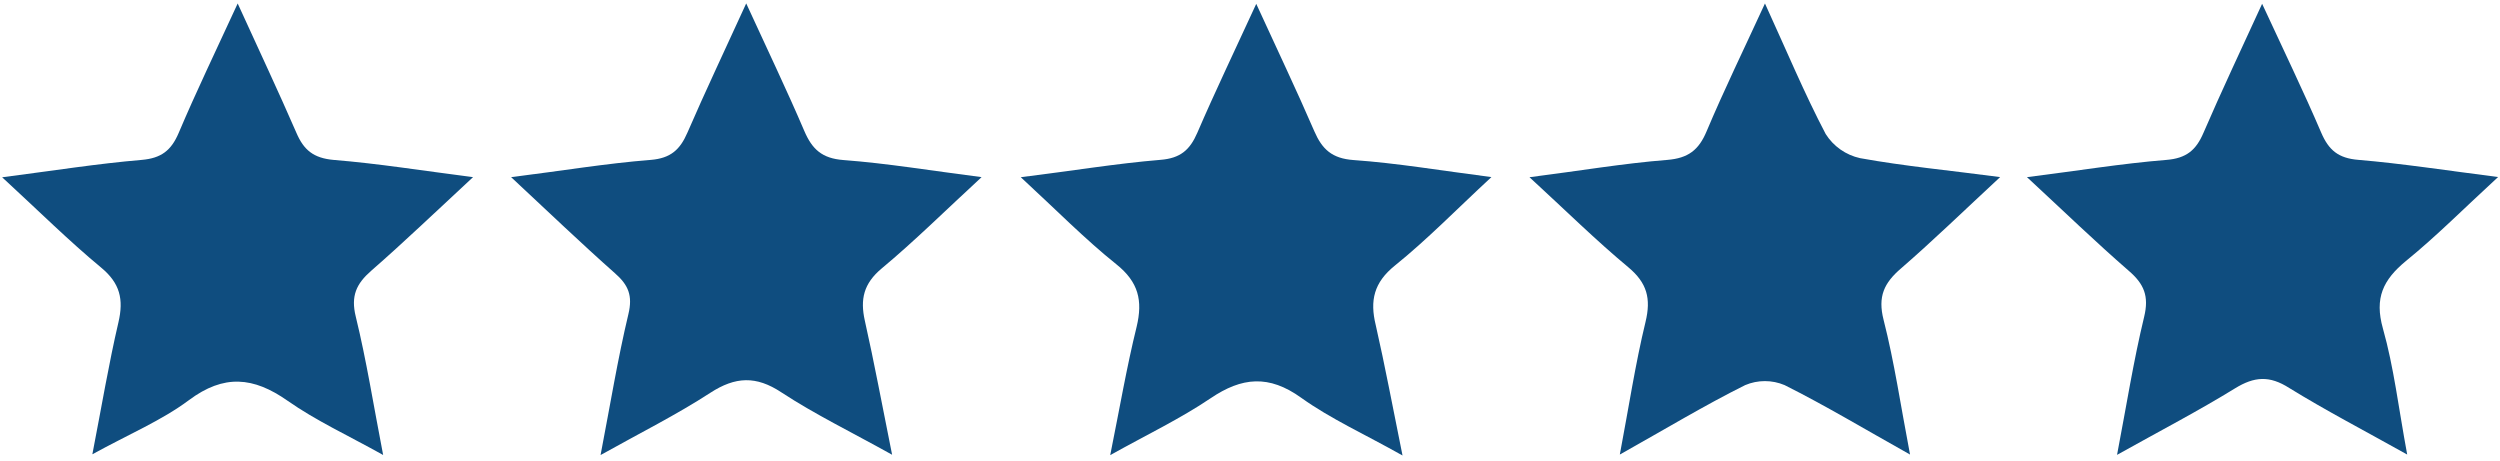 <svg width="396" height="73" viewBox="0 0 396 73" fill="none" xmlns="http://www.w3.org/2000/svg">
<path d="M222.16 72.15C216.16 68.77 210.79 66.36 206.1 63C201 59.34 196.73 59.72 191.75 63.09C186.98 66.31 181.75 68.81 175.86 72.09C177.35 64.7 178.46 58.18 180.04 51.77C181.04 47.6 180.34 44.68 176.84 41.87C171.84 37.87 167.3 33.24 161.69 28.07C169.81 27.07 176.79 25.9 183.81 25.32C186.98 25.07 188.48 23.75 189.66 21.02C192.47 14.5 195.55 8.1 198.99 0.61C202.35 7.95 205.39 14.31 208.18 20.77C209.42 23.64 210.98 25.1 214.38 25.35C221.31 25.84 228.18 27.01 236.24 28.05C230.67 33.21 226.07 37.94 220.97 42.05C217.6 44.76 216.97 47.62 217.92 51.51C219.4 58 220.6 64.47 222.16 72.15Z" fill="#0F4D7F"/>
<path d="M118.2 0.54C121.64 8.04 124.66 14.33 127.4 20.74C128.64 23.64 130.2 25.09 133.59 25.35C140.5 25.87 147.35 27.01 155.48 28.06C149.65 33.44 144.84 38.21 139.65 42.53C136.8 44.92 136.23 47.39 136.99 50.8C138.48 57.42 139.71 64.09 141.31 72.03C134.79 68.4 129.06 65.62 123.77 62.15C119.77 59.5 116.49 59.64 112.5 62.23C107.14 65.71 101.39 68.58 95.13 72.08C96.68 64.02 97.85 56.83 99.54 49.75C100.24 46.83 99.54 45.15 97.42 43.29C92.1 38.58 86.97 33.66 80.96 28.06C89.02 27.06 96.02 25.88 103.06 25.33C106.26 25.07 107.73 23.69 108.9 20.98C111.72 14.47 114.77 8.05 118.2 0.54Z" fill="#0F4D7F"/>
<path d="M302.549 72C295.409 68 289.17 64.25 282.68 61C281.692 60.582 280.631 60.367 279.56 60.367C278.488 60.367 277.427 60.582 276.44 61C270.05 64.18 263.93 67.88 256.58 72C258.03 64.34 259.05 57.58 260.65 51C261.55 47.28 260.899 44.81 257.909 42.32C252.809 38.08 248.07 33.4 242.27 28.07C250.18 27.07 257.11 25.88 264.09 25.33C267.42 25.06 269.09 23.76 270.33 20.79C273.09 14.25 276.2 7.87 279.57 0.55C283 8.05 285.81 14.79 289.19 21.23C289.799 22.194 290.594 23.029 291.527 23.684C292.461 24.34 293.515 24.804 294.63 25.05C301.63 26.32 308.74 26.98 316.82 28.05C311.12 33.34 306.27 38.05 301.14 42.5C298.43 44.82 297.419 46.97 298.359 50.66C300.069 57.37 301.069 64.27 302.549 72Z" fill="#0F4D7F"/>
<path d="M37.65 0.55C41.08 8.07 44.13 14.55 46.95 21.04C48.12 23.77 49.66 25.04 52.83 25.33C59.88 25.9 66.89 27.03 74.93 28.06C69.05 33.5 64.05 38.31 58.82 42.87C56.44 44.95 55.54 46.87 56.36 50.18C58.05 57.09 59.16 64.18 60.69 72.07C55.15 68.98 50.06 66.64 45.54 63.47C40.13 59.68 35.47 59.25 29.93 63.38C25.6 66.61 20.46 68.75 14.63 71.96C16.12 64.28 17.23 57.62 18.76 51.06C19.61 47.41 19.02 44.86 16 42.37C10.91 38.15 6.2 33.48 0.34 28.08C8.49 27.03 15.44 25.92 22.43 25.33C25.55 25.06 27.12 23.84 28.31 21.04C31.09 14.48 34.2 8.05 37.65 0.55Z" fill="#0F4D7F"/>
<path d="M381.3 72C374.41 68.15 368.36 65 362.62 61.46C359.49 59.46 357.09 59.63 354.02 61.52C348.24 65.08 342.2 68.22 335.34 72.05C336.84 64.22 337.95 57.14 339.63 50.2C340.43 46.92 339.63 44.98 337.19 42.89C331.95 38.34 326.96 33.51 321.07 28.06C329.07 27.06 336.07 25.9 343.15 25.33C346.32 25.08 347.86 23.78 349.03 21.04C351.85 14.51 354.9 8.04 358.32 0.6C361.73 7.98 364.86 14.43 367.68 21.01C368.87 23.79 370.4 25.06 373.54 25.32C380.47 25.9 387.35 26.98 395.7 28.04C390.26 33.04 385.89 37.45 381.1 41.34C377.47 44.34 376.1 47.2 377.45 52.02C379.19 58.18 379.93 64.62 381.3 72Z" fill="#0F4D7F"/>
</svg>
